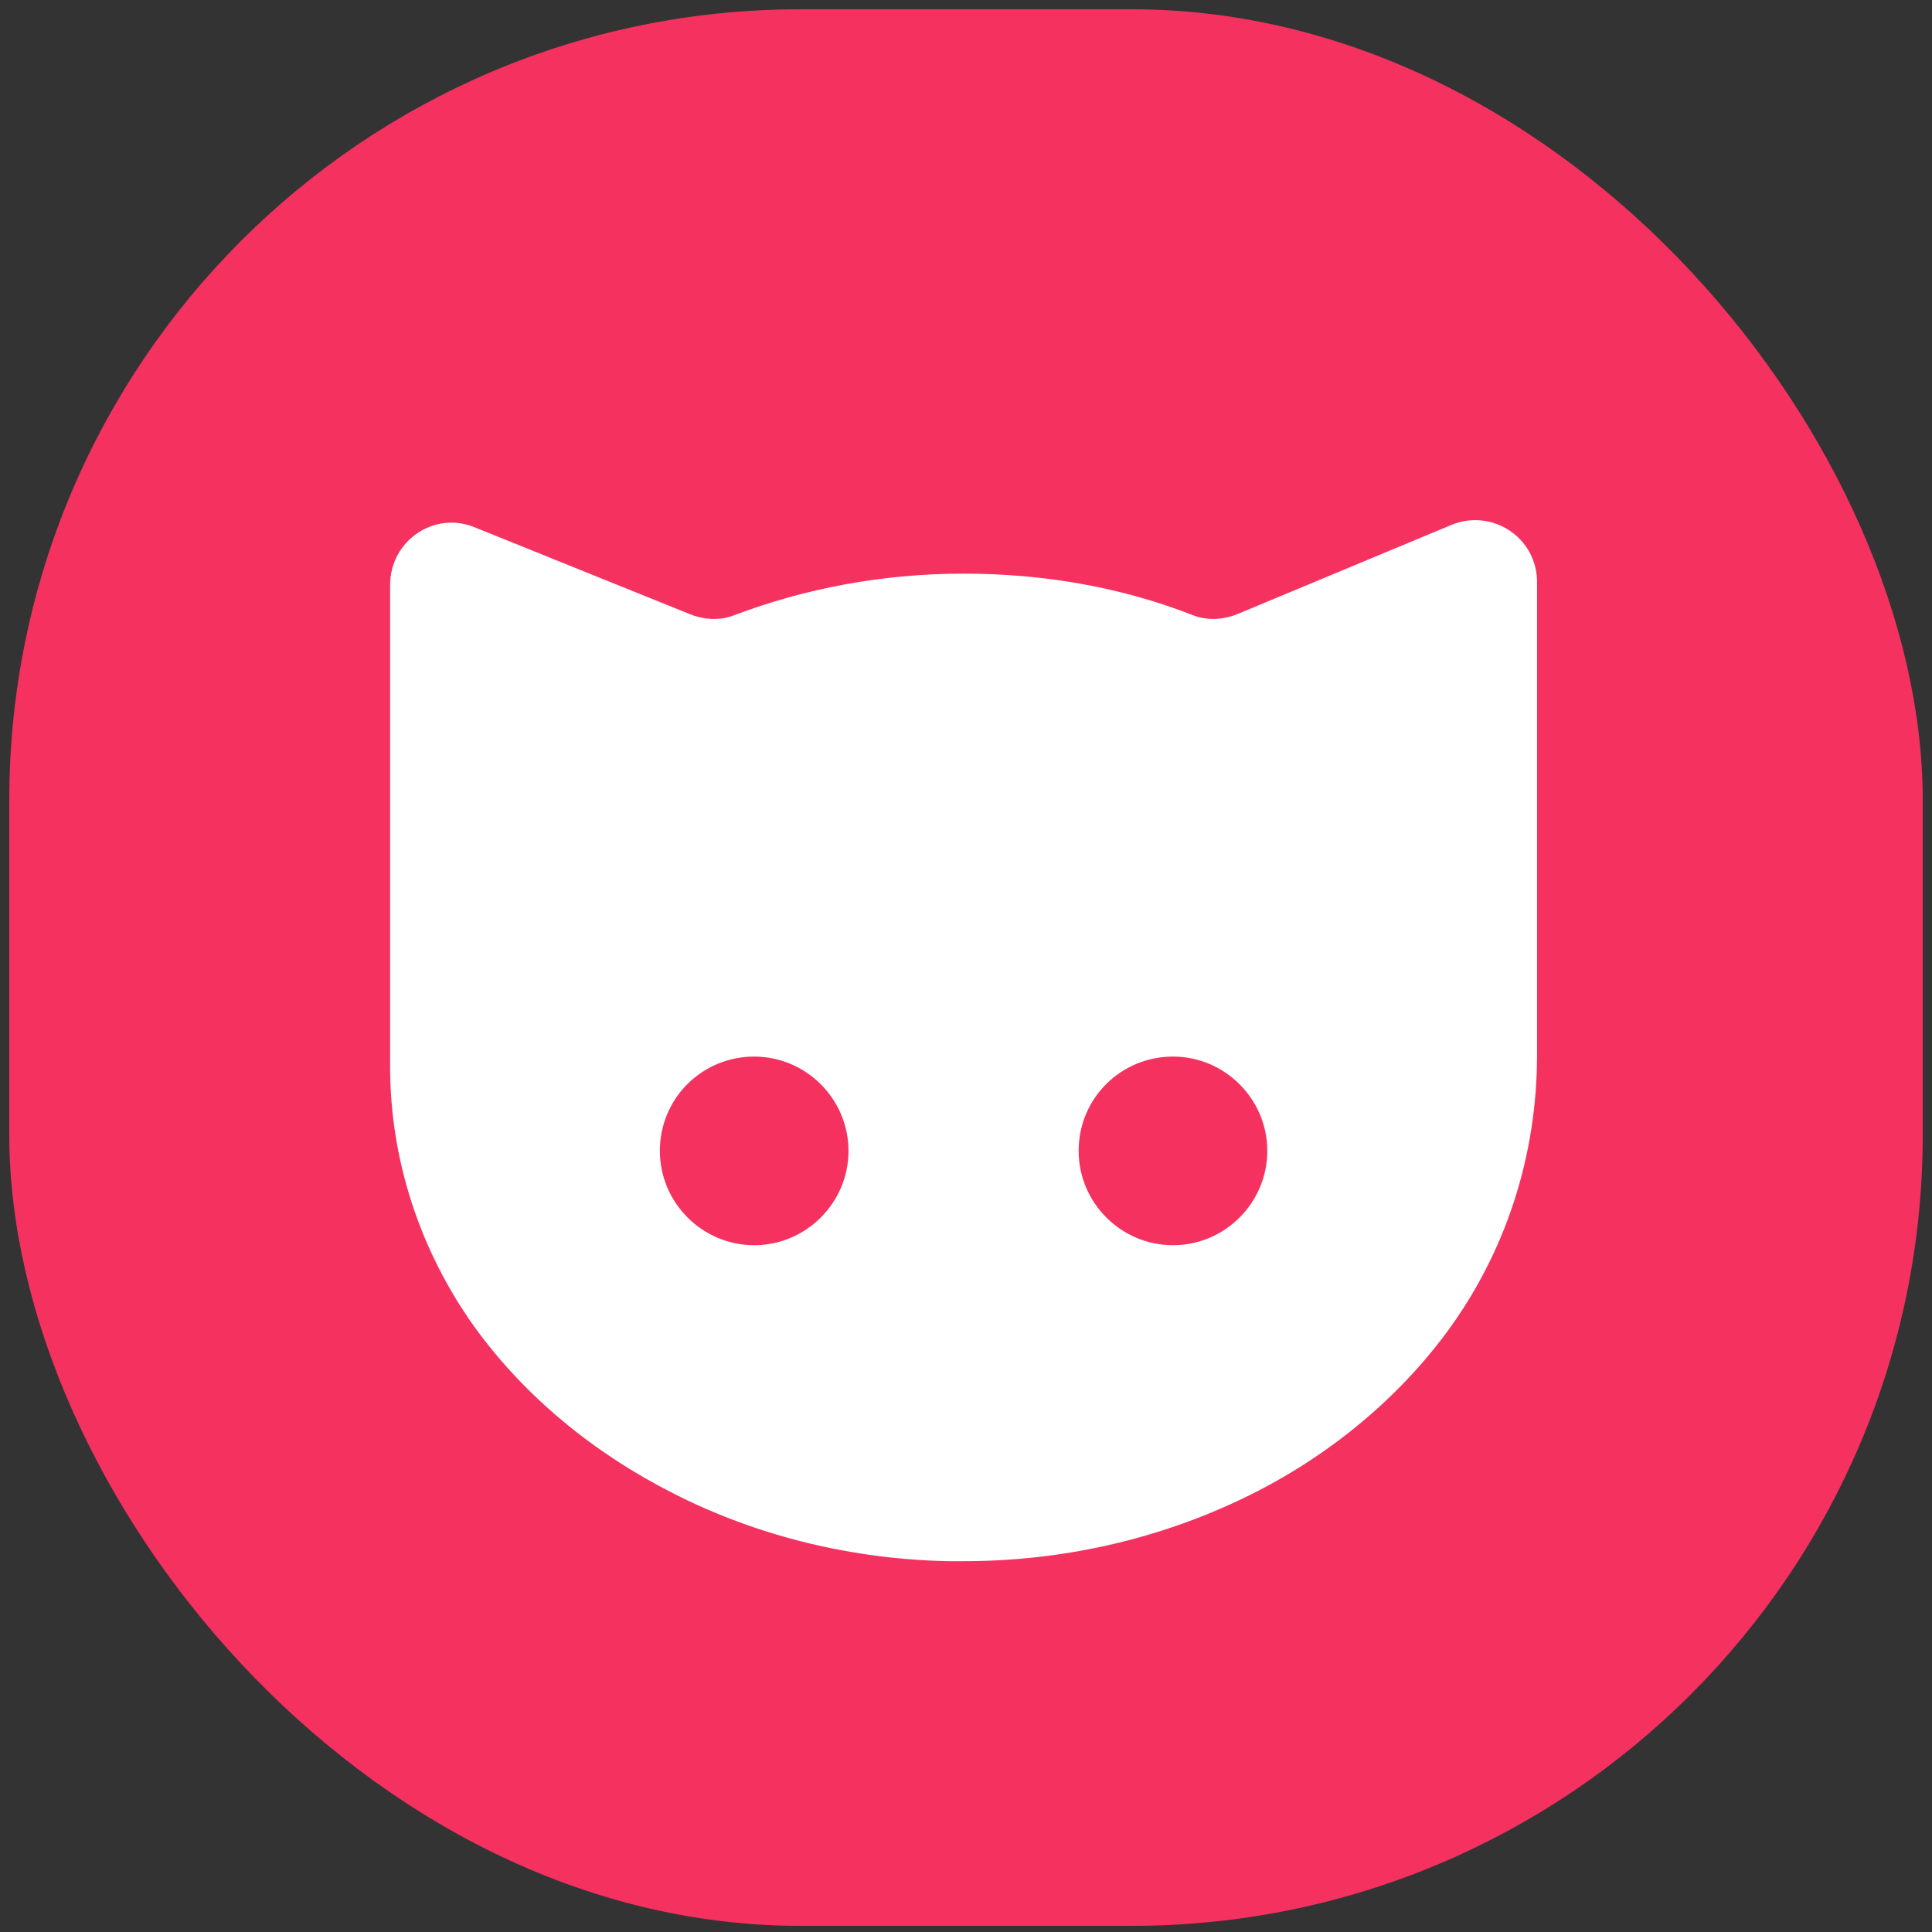 <svg width="104" height="104" viewBox="0 0 104 104" fill="none" xmlns="http://www.w3.org/2000/svg">
<rect x="0" y="0" width="104" height="104" fill="#333333" stroke="none"/>
<rect x="1" y="1" width="102" height="102.168" rx="42.08" fill="#F53160"/>
<rect x="1" y="1" width="102" height="102.168" rx="42.08" stroke="#F53160" stroke-width="1.002"/>
<path d="M36.232 80.383C40.801 82.719 45.929 83.938 51.057 84.039C51.311 84.039 51.616 84.039 51.87 84.039C57.049 84.039 62.177 82.922 66.848 80.688C71.112 78.657 74.971 75.611 77.815 71.803C81.064 67.436 82.74 62.207 82.74 56.773C82.74 53.321 82.74 49.919 82.74 46.467C82.74 42.709 82.74 39.003 82.74 35.246C82.74 33.926 82.74 32.606 82.74 31.336C82.74 28.95 80.354 27.376 78.17 28.239L66.594 33.063C65.832 33.367 64.969 33.418 64.207 33.113C60.45 31.641 56.287 30.879 51.87 30.879C47.453 30.879 43.289 31.692 39.532 33.113C38.77 33.418 37.907 33.367 37.146 33.063L25.57 28.392C23.386 27.478 21 29.103 21 31.489C21 33.266 21 35.094 21 36.871C21 40.577 21 44.284 21 48.041C21 51.189 21 54.286 21 57.434C21 62.461 22.625 67.335 25.519 71.397C28.261 75.205 32.018 78.251 36.232 80.383ZM63.141 56.876C65.934 56.876 68.219 59.16 68.219 61.953C68.219 64.745 65.934 67.03 63.141 67.03C60.349 67.03 58.064 64.745 58.064 61.953C58.064 59.11 60.349 56.876 63.141 56.876ZM40.598 56.876C43.391 56.876 45.675 59.16 45.675 61.953C45.675 64.745 43.391 67.03 40.598 67.03C37.806 67.03 35.521 64.745 35.521 61.953C35.521 59.11 37.806 56.876 40.598 56.876Z" fill="white"/>
</svg>
